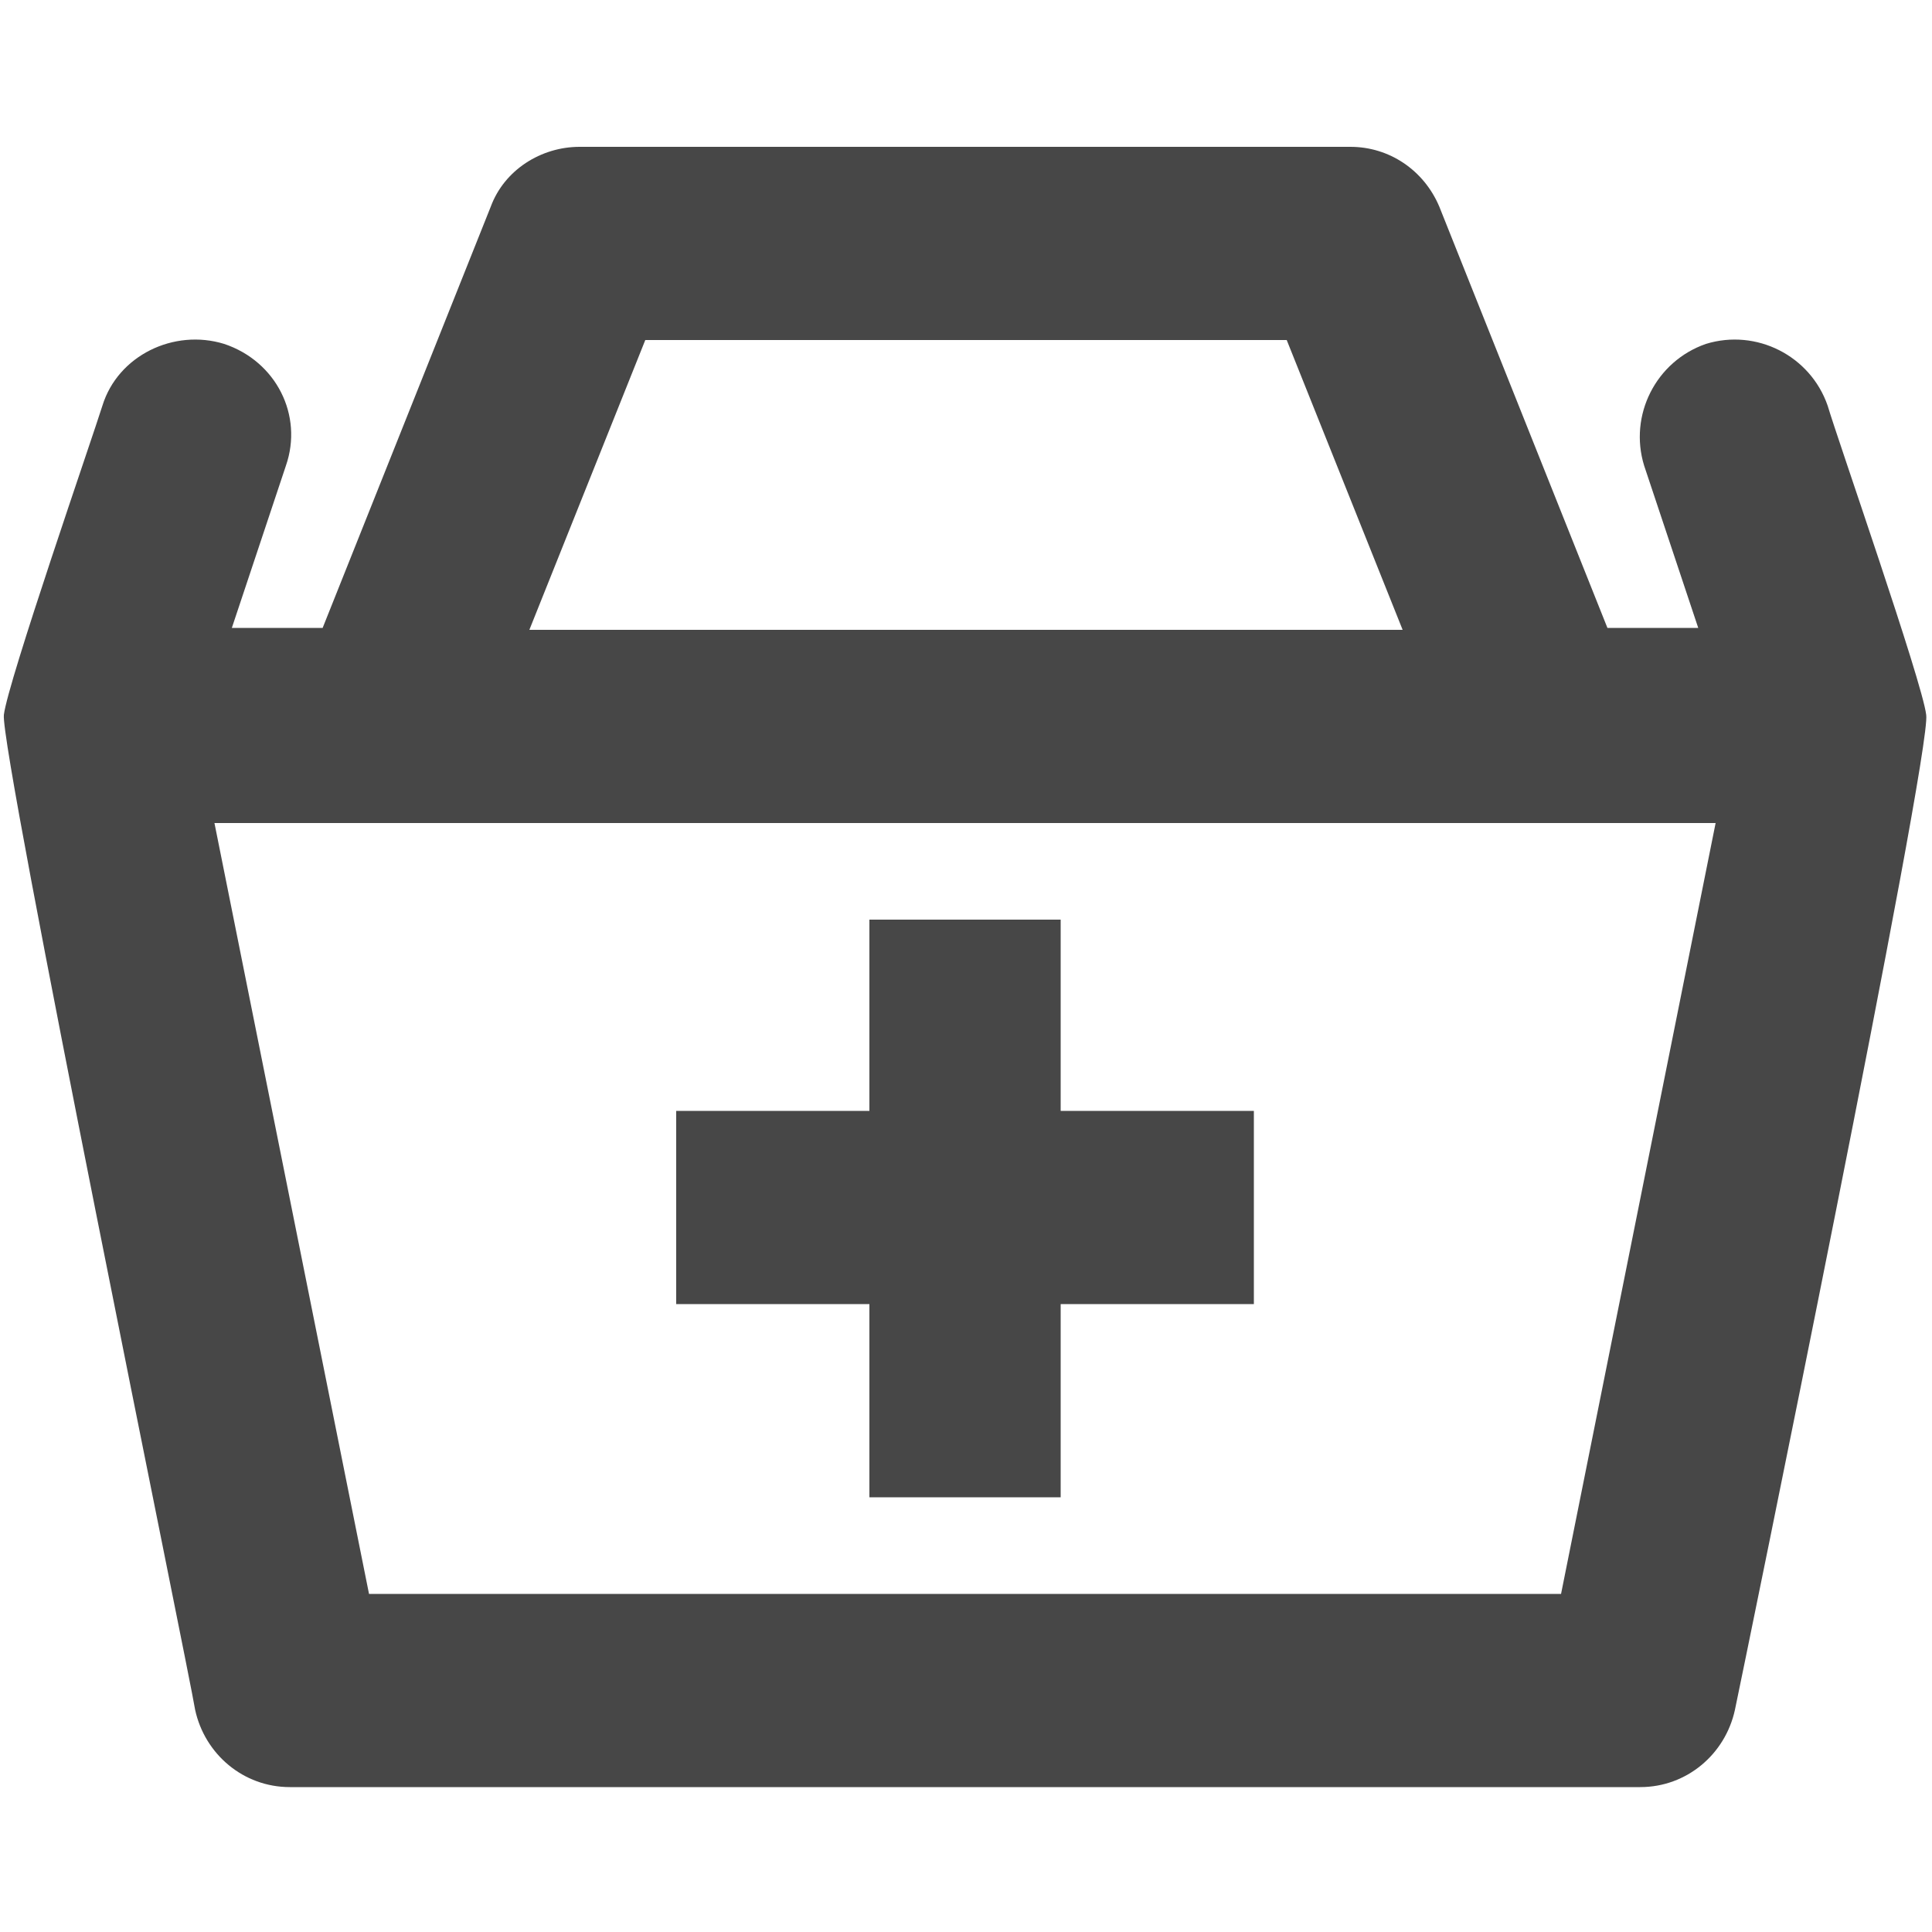 <?xml version="1.0" encoding="utf-8"?>
<!-- Generator: Adobe Illustrator 27.9.0, SVG Export Plug-In . SVG Version: 6.00 Build 0)  -->
<svg version="1.1" id="Capa_1" xmlns="http://www.w3.org/2000/svg" xmlns:xlink="http://www.w3.org/1999/xlink" x="0px" y="0px"
	 viewBox="0 0 100 100" style="enable-background:new 0 0 100 100;" xml:space="preserve">
<style type="text/css">
	.st0{fill:#474747;}
</style>
<g>
	<path class="st0" d="M99.7,37c-0.2-1.7-4.6-14.3-5.1-16c-0.9-2.6-3.7-4-6.3-3.2c-2.6,0.9-4,3.7-3.2,6.3l2.8,8.4h-4.7l-8.7-21.8
		c-0.8-1.9-2.6-3.1-4.6-3.1H30c-2,0-3.9,1.2-4.6,3.1l-8.7,21.8h-4.7l2.8-8.4c0.9-2.6-0.5-5.4-3.2-6.3C9,17,6.1,18.4,5.3,21
		c-0.5,1.6-4.9,14.3-5.1,16c-0.2,1.9,9.6,49.6,9.9,51.5c0.5,2.3,2.5,4,4.9,4h69.9c2.4,0,4.4-1.7,4.9-4C90.2,86.6,100,38.9,99.7,37z
		 M33.4,17.6h33.2l6,15H27.4L33.4,17.6z M80.8,82.5H19.1l-8-39.9h77.7L80.8,82.5z"/>
	<polygon class="st0" points="54.9,47.6 45,47.6 45,57.5 35,57.5 35,67.5 45,67.5 45,77.5 54.9,77.5 54.9,67.5 64.9,67.5 64.9,57.5 
		54.9,57.5 	"/>
</g>
</svg>
